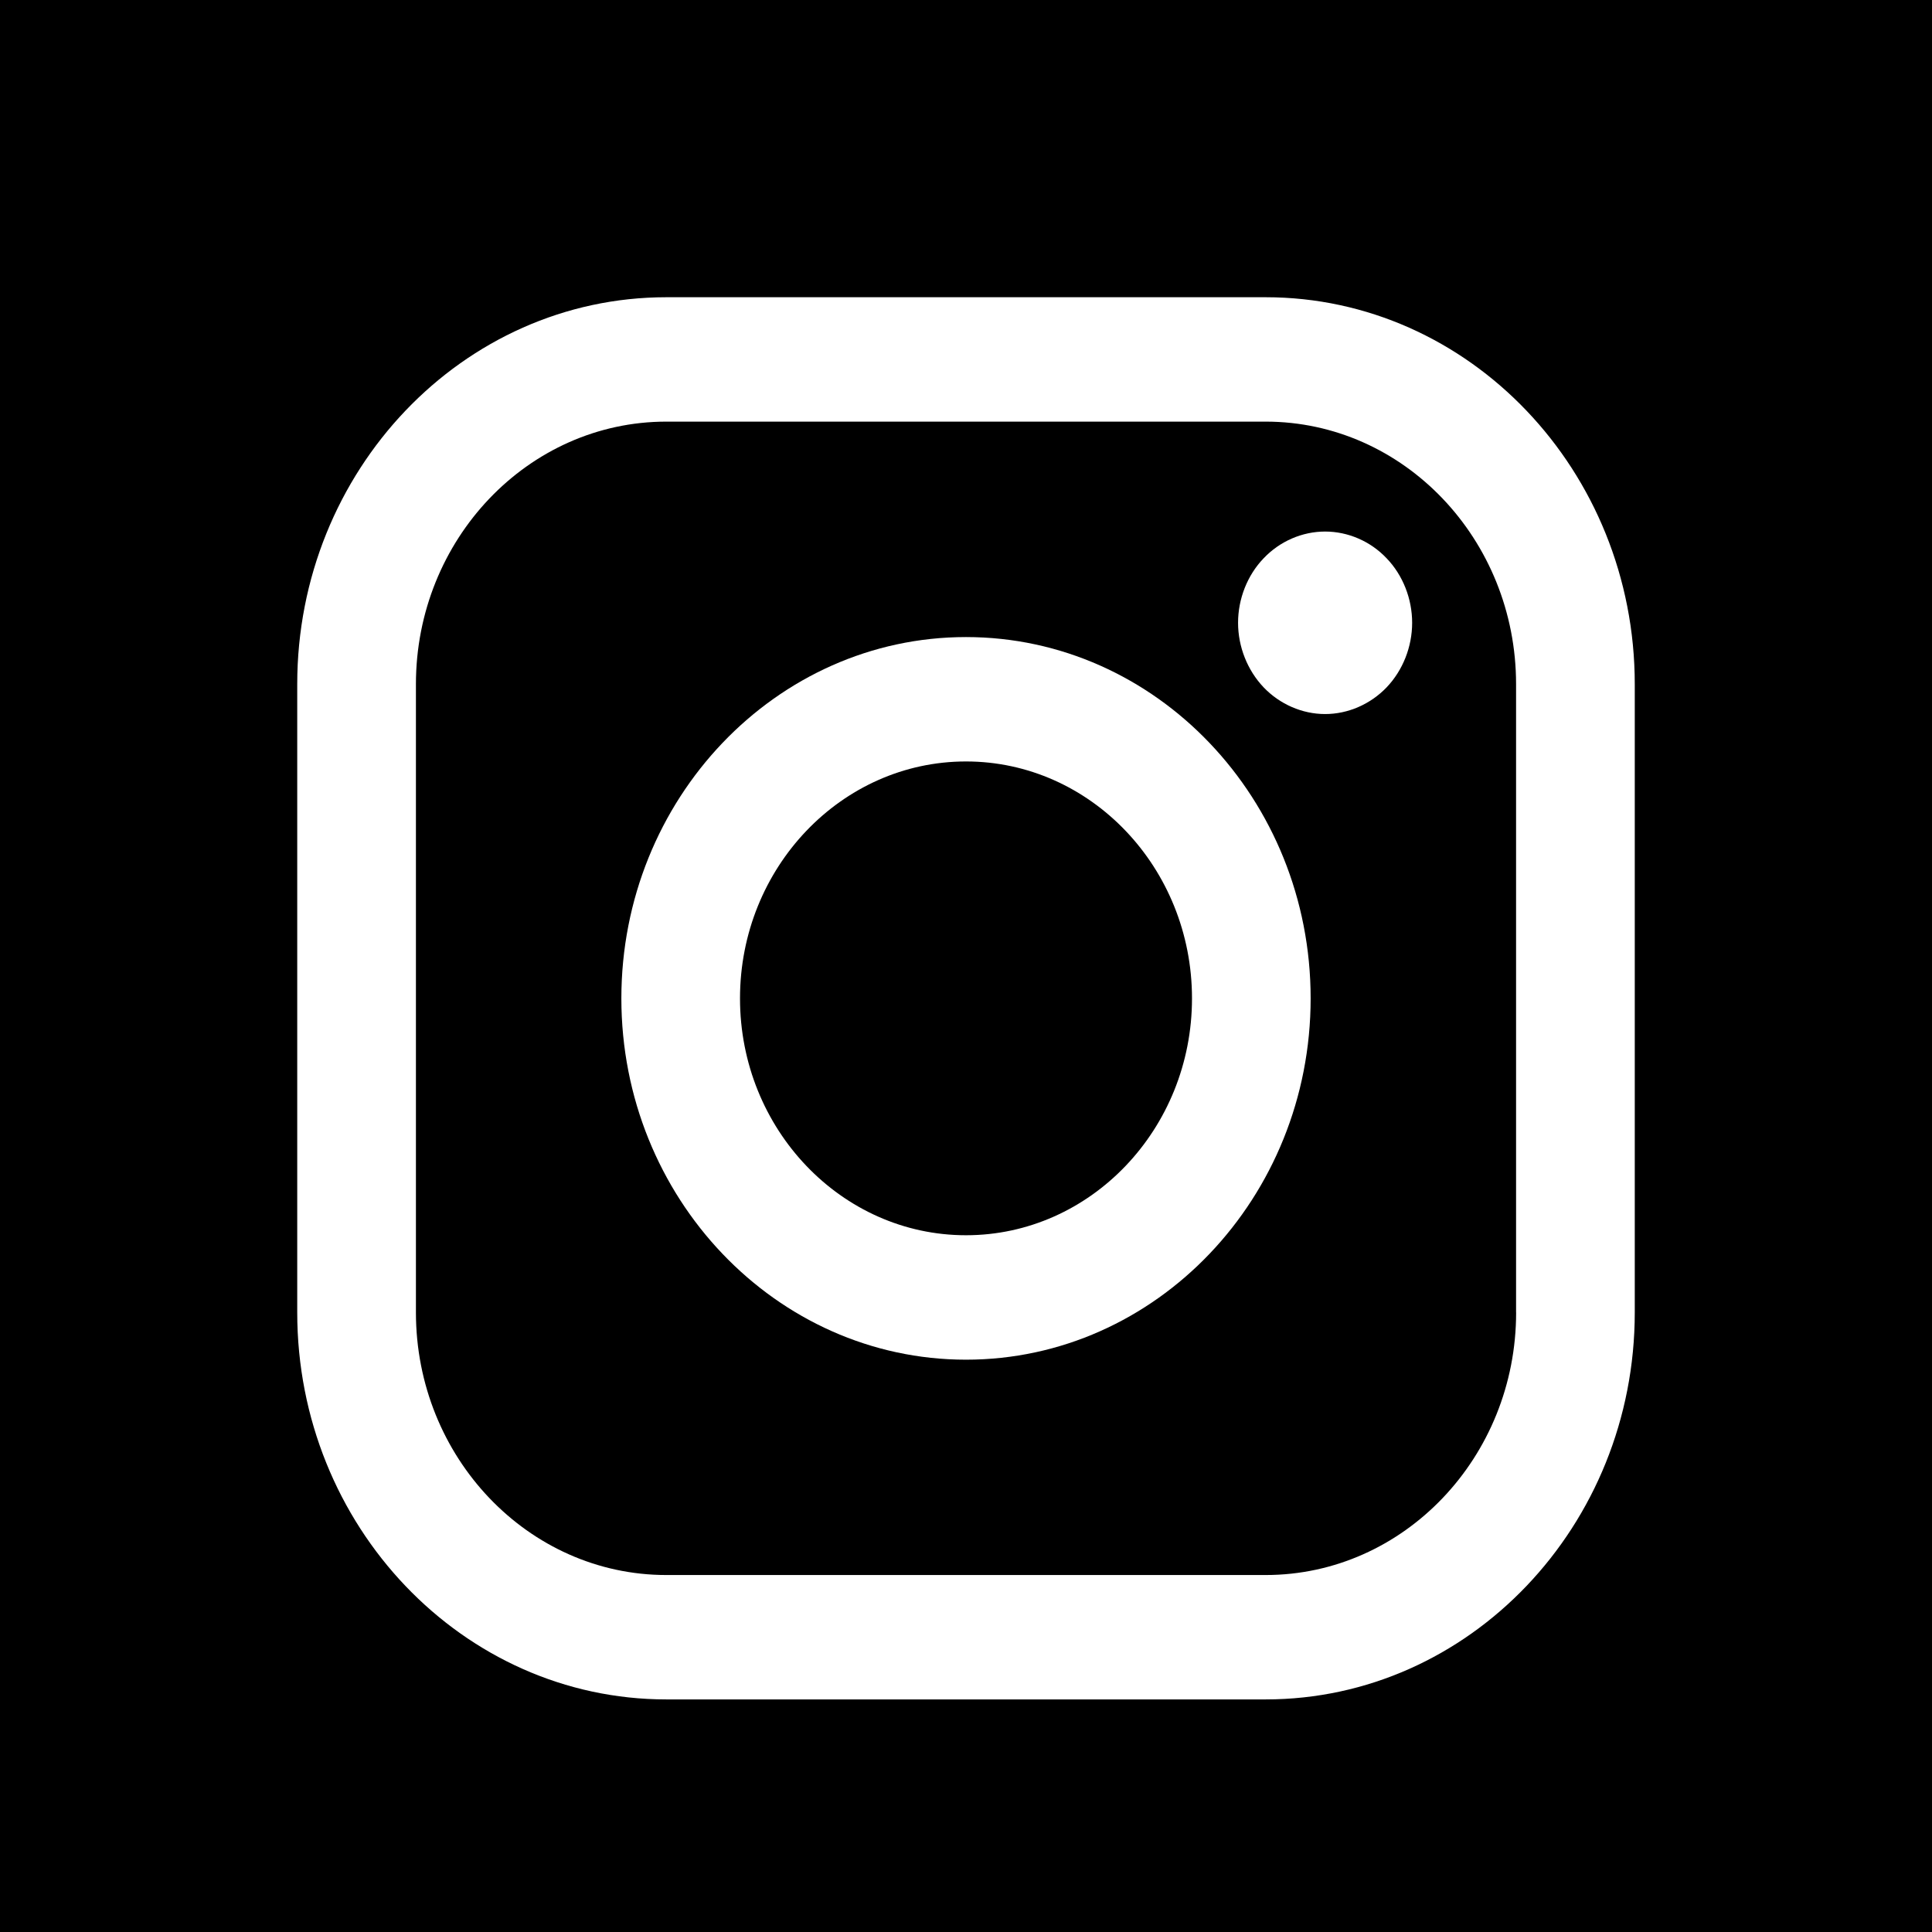 <svg width="39" height="39" viewBox="0 0 39 39" fill="none" xmlns="http://www.w3.org/2000/svg">
<rect width="39" height="39" fill="black"/>
<path d="M25.549 6H13.451C9.342 6 6 9.504 6 13.811V26.494C6 30.801 9.342 34.305 13.451 34.305H25.549C29.657 34.305 33 30.801 33 26.494V13.811C33 9.504 29.657 6 25.549 6ZM30.605 26.494C30.605 29.416 28.337 31.794 25.549 31.794H13.451C10.663 31.794 8.396 29.416 8.396 26.494V13.811C8.396 10.889 10.663 8.511 13.451 8.511H25.549C28.337 8.511 30.604 10.889 30.604 13.811V26.494H30.605Z" fill="white"/>
<path d="M19.5 12.86C15.664 12.86 12.543 16.132 12.543 20.154C12.543 24.175 15.664 27.447 19.5 27.447C23.337 27.447 26.457 24.175 26.457 20.154C26.457 16.132 23.337 12.86 19.5 12.86ZM19.5 24.935C16.985 24.935 14.938 22.79 14.938 20.154C14.938 17.517 16.985 15.371 19.5 15.371C22.015 15.371 24.062 17.517 24.062 20.154C24.062 22.79 22.015 24.935 19.5 24.935Z" fill="white"/>
<path d="M26.749 10.73C26.287 10.73 25.834 10.926 25.508 11.27C25.18 11.611 24.992 12.087 24.992 12.572C24.992 13.056 25.181 13.531 25.508 13.875C25.834 14.216 26.287 14.414 26.749 14.414C27.212 14.414 27.664 14.216 27.991 13.875C28.319 13.531 28.506 13.056 28.506 12.572C28.506 12.087 28.319 11.611 27.991 11.27C27.666 10.926 27.212 10.73 26.749 10.73Z" fill="white"/>
</svg>
